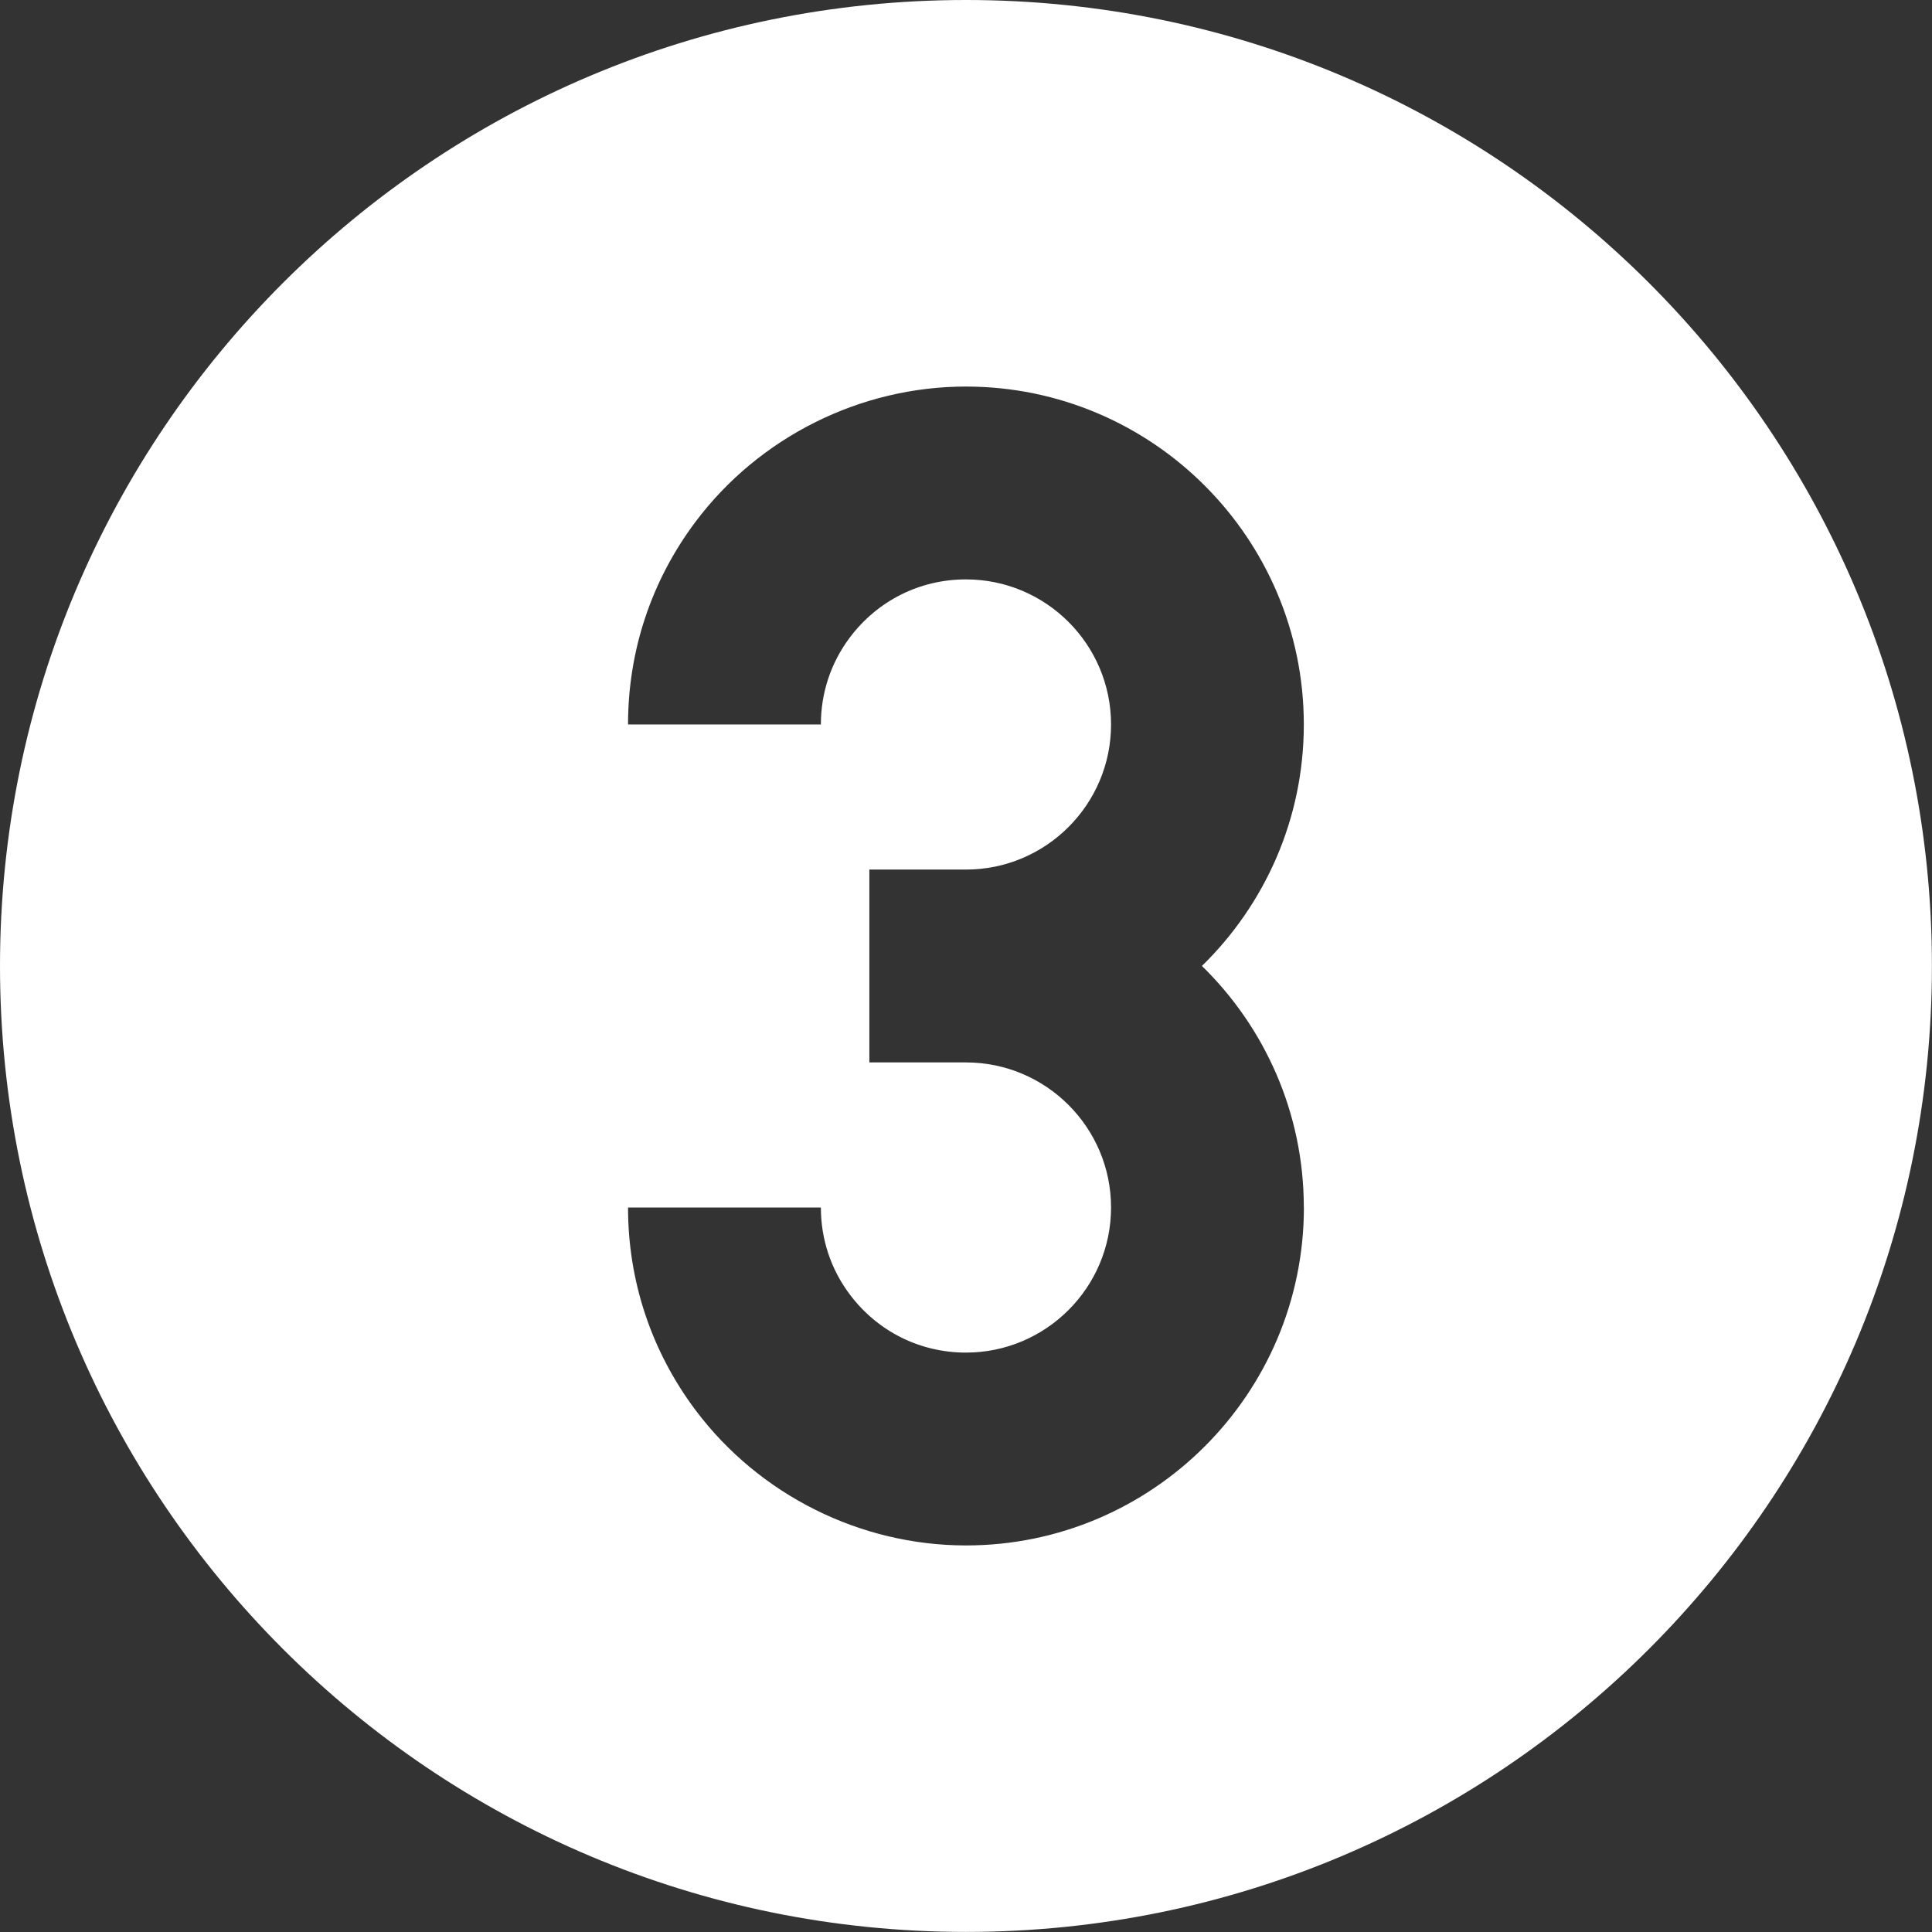 <?xml version="1.0" encoding="UTF-8"?>
<svg xmlns="http://www.w3.org/2000/svg" id="_レイヤー_2" data-name="レイヤー 2" viewBox="0 0 266.99 266.99">
  <rect x="0" y="0" width="266.99" height="266.99" fill="#333333" stroke="none"/>
  <defs>
    <style>
      .cls-1 {
        fill: #fff;
      }
    </style>
  </defs>
  <g id="_レイヤー_2-2" data-name="レイヤー 2">
    <path class="cls-1" d="M133.49,0C59.77,0,0,59.77,0,133.49s59.77,133.49,133.49,133.49,133.49-59.77,133.49-133.49S207.22,0,133.49,0ZM180.19,166.87c0,25.75-20.95,46.7-46.7,46.7-14.61,0-28.57-6.98-37.35-18.67-6.11-8.14-9.35-17.83-9.35-28.03h26.65c0,4.38,1.38,8.54,4,12.02,3.83,5.1,9.68,8.03,16.05,8.03,11.05,0,20.05-8.99,20.05-20.05s-8.99-20.05-20.05-20.05h0s-13.35,0-13.35,0v-26.65h13.35c11.05,0,20.05-8.99,20.05-20.05s-8.99-20.05-20.05-20.05c-6.37,0-12.21,2.93-16.05,8.03-2.62,3.49-4,7.64-4,12.02h-26.65c0-10.2,3.23-19.89,9.34-28.03,8.78-11.69,22.75-18.67,37.35-18.67,25.75,0,46.7,20.95,46.7,46.7,0,13.07-5.4,24.89-14.08,33.37,8.68,8.48,14.08,20.31,14.08,33.37Z"></path>
  </g>
</svg>
